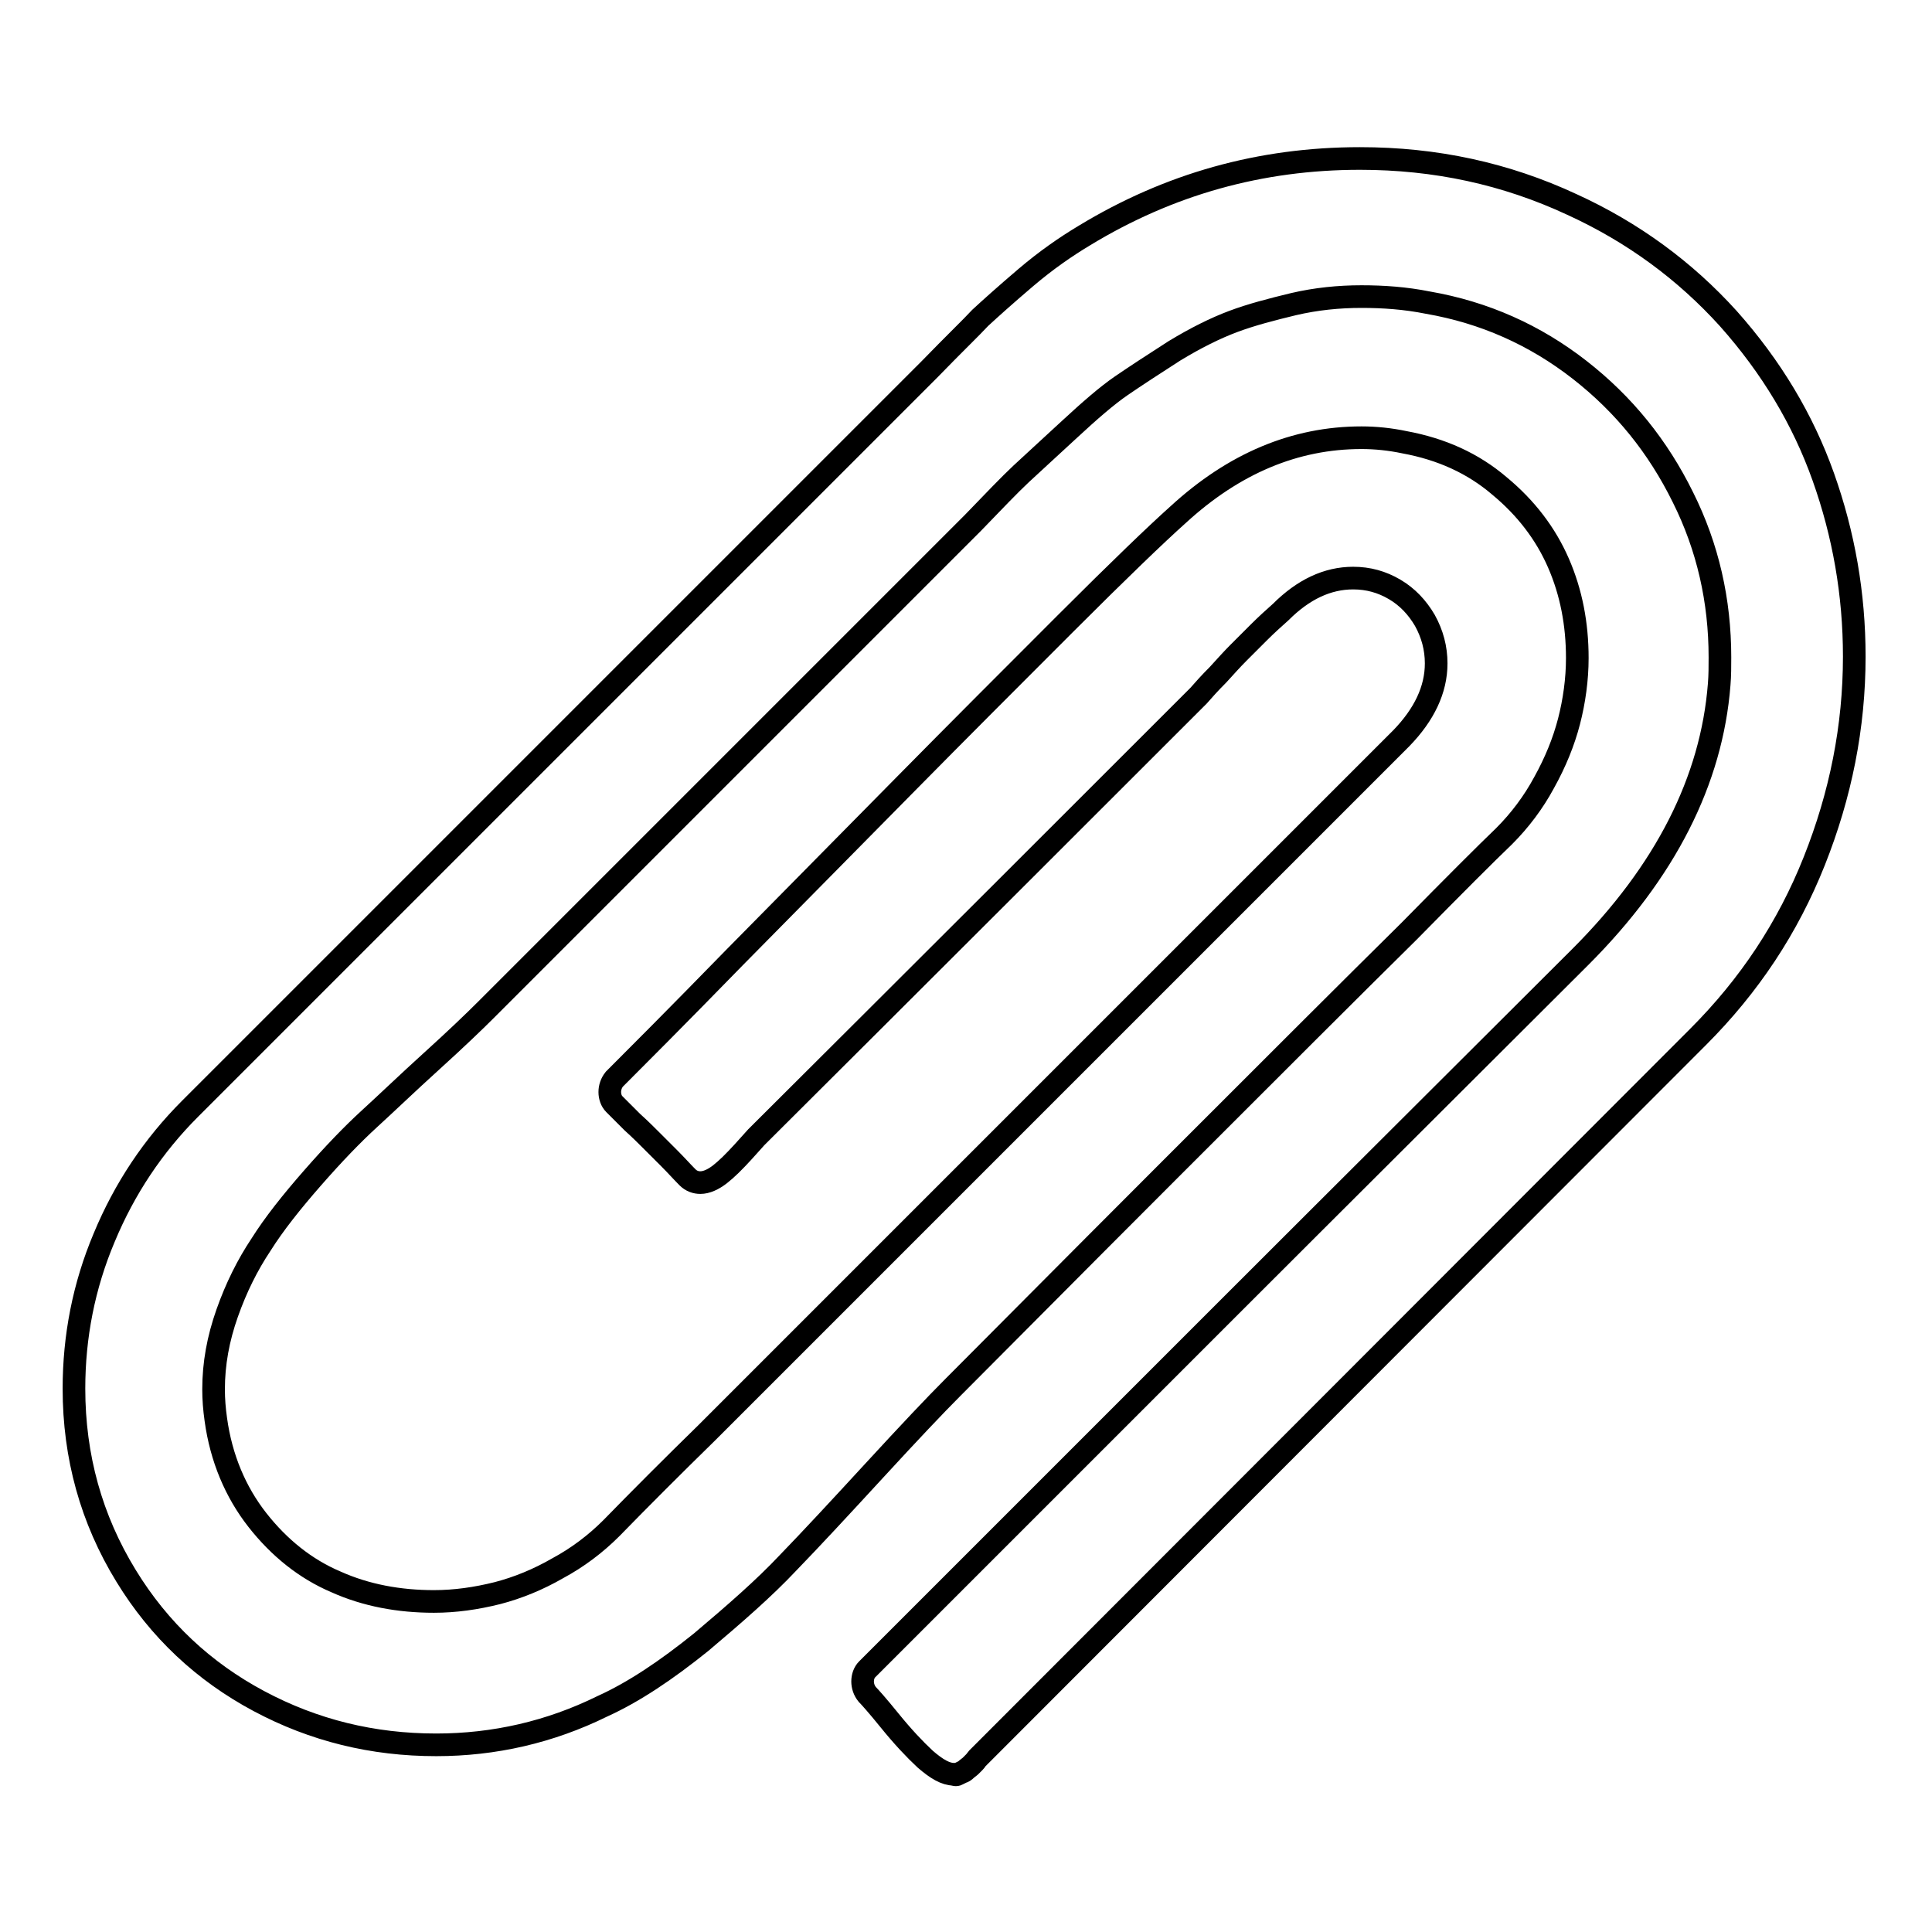 <?xml version="1.0" encoding="utf-8"?>
<!-- Svg Vector Icons : http://www.onlinewebfonts.com/icon -->
<!DOCTYPE svg PUBLIC "-//W3C//DTD SVG 1.1//EN" "http://www.w3.org/Graphics/SVG/1.1/DTD/svg11.dtd">
<svg version="1.1" xmlns="http://www.w3.org/2000/svg" xmlns:xlink="http://www.w3.org/1999/xlink" x="0px" y="0px" viewBox="0 0 256 256" enable-background="new 0 0 256 256" xml:space="preserve">
<g><g><g><path stroke-width="3" fill-opacity="0" stroke="#000000"  d="M126.4,235.1c-1.1,0-2.3-0.7-3.8-2c-1.4-1.3-3-3-4.7-5.1s-2.7-3.2-3-3.5c-0.4-0.5-0.6-1.1-0.6-1.7c0-0.6,0.2-1.2,0.6-1.6l47.7-47.7c0,0,15.6-15.6,46.8-46.7c11.3-11.3,17.4-23.4,18.4-36.1c0.1-1.2,0.1-2.4,0.1-3.6c0-7.5-1.6-14.6-4.9-21.2c-3.3-6.7-7.8-12.3-13.7-16.9c-5.9-4.6-12.6-7.6-20.1-8.9c-3-0.6-5.9-0.8-8.8-0.8c-3,0-6,0.3-9,1c-2.9,0.7-5.6,1.4-8,2.3s-5,2.2-7.8,3.9c-2.8,1.8-5.1,3.3-7,4.6c-1.9,1.3-4.2,3.3-6.9,5.8c-2.7,2.5-4.9,4.5-6.4,5.9c-1.5,1.4-3.6,3.6-6.4,6.5l-2.9,2.9l-61.6,61.6c-1.6,1.6-4,3.9-7.2,6.8c-3.2,2.9-5.9,5.5-8.2,7.6s-4.8,4.7-7.6,7.9c-2.8,3.2-5.1,6.1-6.8,8.8c-1.8,2.7-3.3,5.7-4.5,9.1c-1.2,3.4-1.8,6.7-1.8,10.1c0,1.3,0.1,2.6,0.3,4c0.7,5.1,2.6,9.6,5.5,13.3c2.9,3.7,6.4,6.5,10.4,8.2c4,1.8,8.4,2.6,13,2.6c2.8,0,5.6-0.4,8.4-1.1c2.7-0.7,5.4-1.8,8-3.3c2.6-1.4,5-3.2,7.1-5.3c3.9-4,8.1-8.2,12.6-12.6l33.5-33.5l26.9-26.9l31.7-31.7c3-3.1,4.6-6.4,4.6-9.9c0-2-0.5-3.9-1.5-5.7c-1-1.7-2.3-3.1-4-4.1c-1.7-1-3.5-1.5-5.5-1.5c-3.4,0-6.6,1.5-9.6,4.5c-0.9,0.8-1.9,1.7-2.9,2.7c-1,1-1.9,1.9-2.7,2.7c-0.8,0.8-1.7,1.8-2.7,2.9c-1.1,1.1-1.9,2-2.6,2.8c-38.3,38.3-57.9,57.8-58.6,58.5c-0.1,0.1-0.7,0.8-1.8,2c-1.1,1.2-2.1,2.2-3,2.9s-1.8,1.1-2.6,1.1c-0.6,0-1.2-0.2-1.7-0.7c-0.7-0.7-1.5-1.6-2.4-2.5c-0.9-0.9-1.7-1.7-2.4-2.4c-0.7-0.7-1.5-1.5-2.5-2.4l-2.4-2.4c-0.4-0.4-0.6-1-0.6-1.6s0.2-1.2,0.6-1.7c2.8-2.8,8.2-8.2,16-16.2c7.8-7.9,15.3-15.5,22.4-22.7c7.1-7.2,14.3-14.4,21.4-21.5c7.1-7.1,12.1-11.9,14.9-14.4c7.4-6.8,15.5-10.2,24.3-10.2c1.9,0,3.8,0.2,5.7,0.6c4.9,0.9,9.1,2.8,12.6,5.8c3.5,2.9,6.1,6.3,7.8,10.2c1.7,3.9,2.5,8.1,2.5,12.6c0,2.8-0.4,5.7-1.1,8.4c-0.7,2.7-1.8,5.4-3.3,8.1c-1.4,2.6-3.2,5-5.3,7.1c-2.4,2.3-6.6,6.5-12.6,12.6c-7.5,7.4-18.1,18-31.8,31.7c-13.7,13.7-23.2,23.3-28.6,28.7c-2.4,2.4-5.8,6-10.4,11c-4.6,5-8.4,9.1-11.5,12.3c-3.1,3.3-7,6.7-11.5,10.5c-4.6,3.7-8.9,6.6-13.1,8.5c-6.9,3.4-14.3,5.1-22,5.1c-8.4,0-16.2-1.9-23.5-5.8c-7.3-3.9-13.2-9.4-17.6-16.6c-4.6-7.5-6.9-15.8-6.9-24.8c0-6.9,1.3-13.6,4-20c2.7-6.5,6.5-12.2,11.4-17.1l98-98c3.2-3.3,5.5-5.5,6.7-6.8c1.3-1.2,3.3-3,6-5.3c2.7-2.3,5.3-4.1,7.8-5.6c11.2-6.8,23.3-10.2,36.5-10.2c10,0,19.3,2,28.1,6.1c8.1,3.7,15,8.8,20.7,15.1c5.7,6.4,9.9,13.4,12.6,21c2.7,7.6,4.1,15.5,4.1,23.8c0,9.3-1.8,18.3-5.3,27.1c-3.5,8.8-8.6,16.5-15.4,23.3L129.5,233c-0.1,0.1-0.2,0.3-0.4,0.5l-0.5,0.5c0,0-0.1,0.1-0.5,0.4c-0.3,0.3-0.5,0.4-0.6,0.4c0,0-0.2,0.1-0.6,0.3C126.8,235.2,126.5,235.2,126.4,235.1z"/></g></g></g>
</svg>
